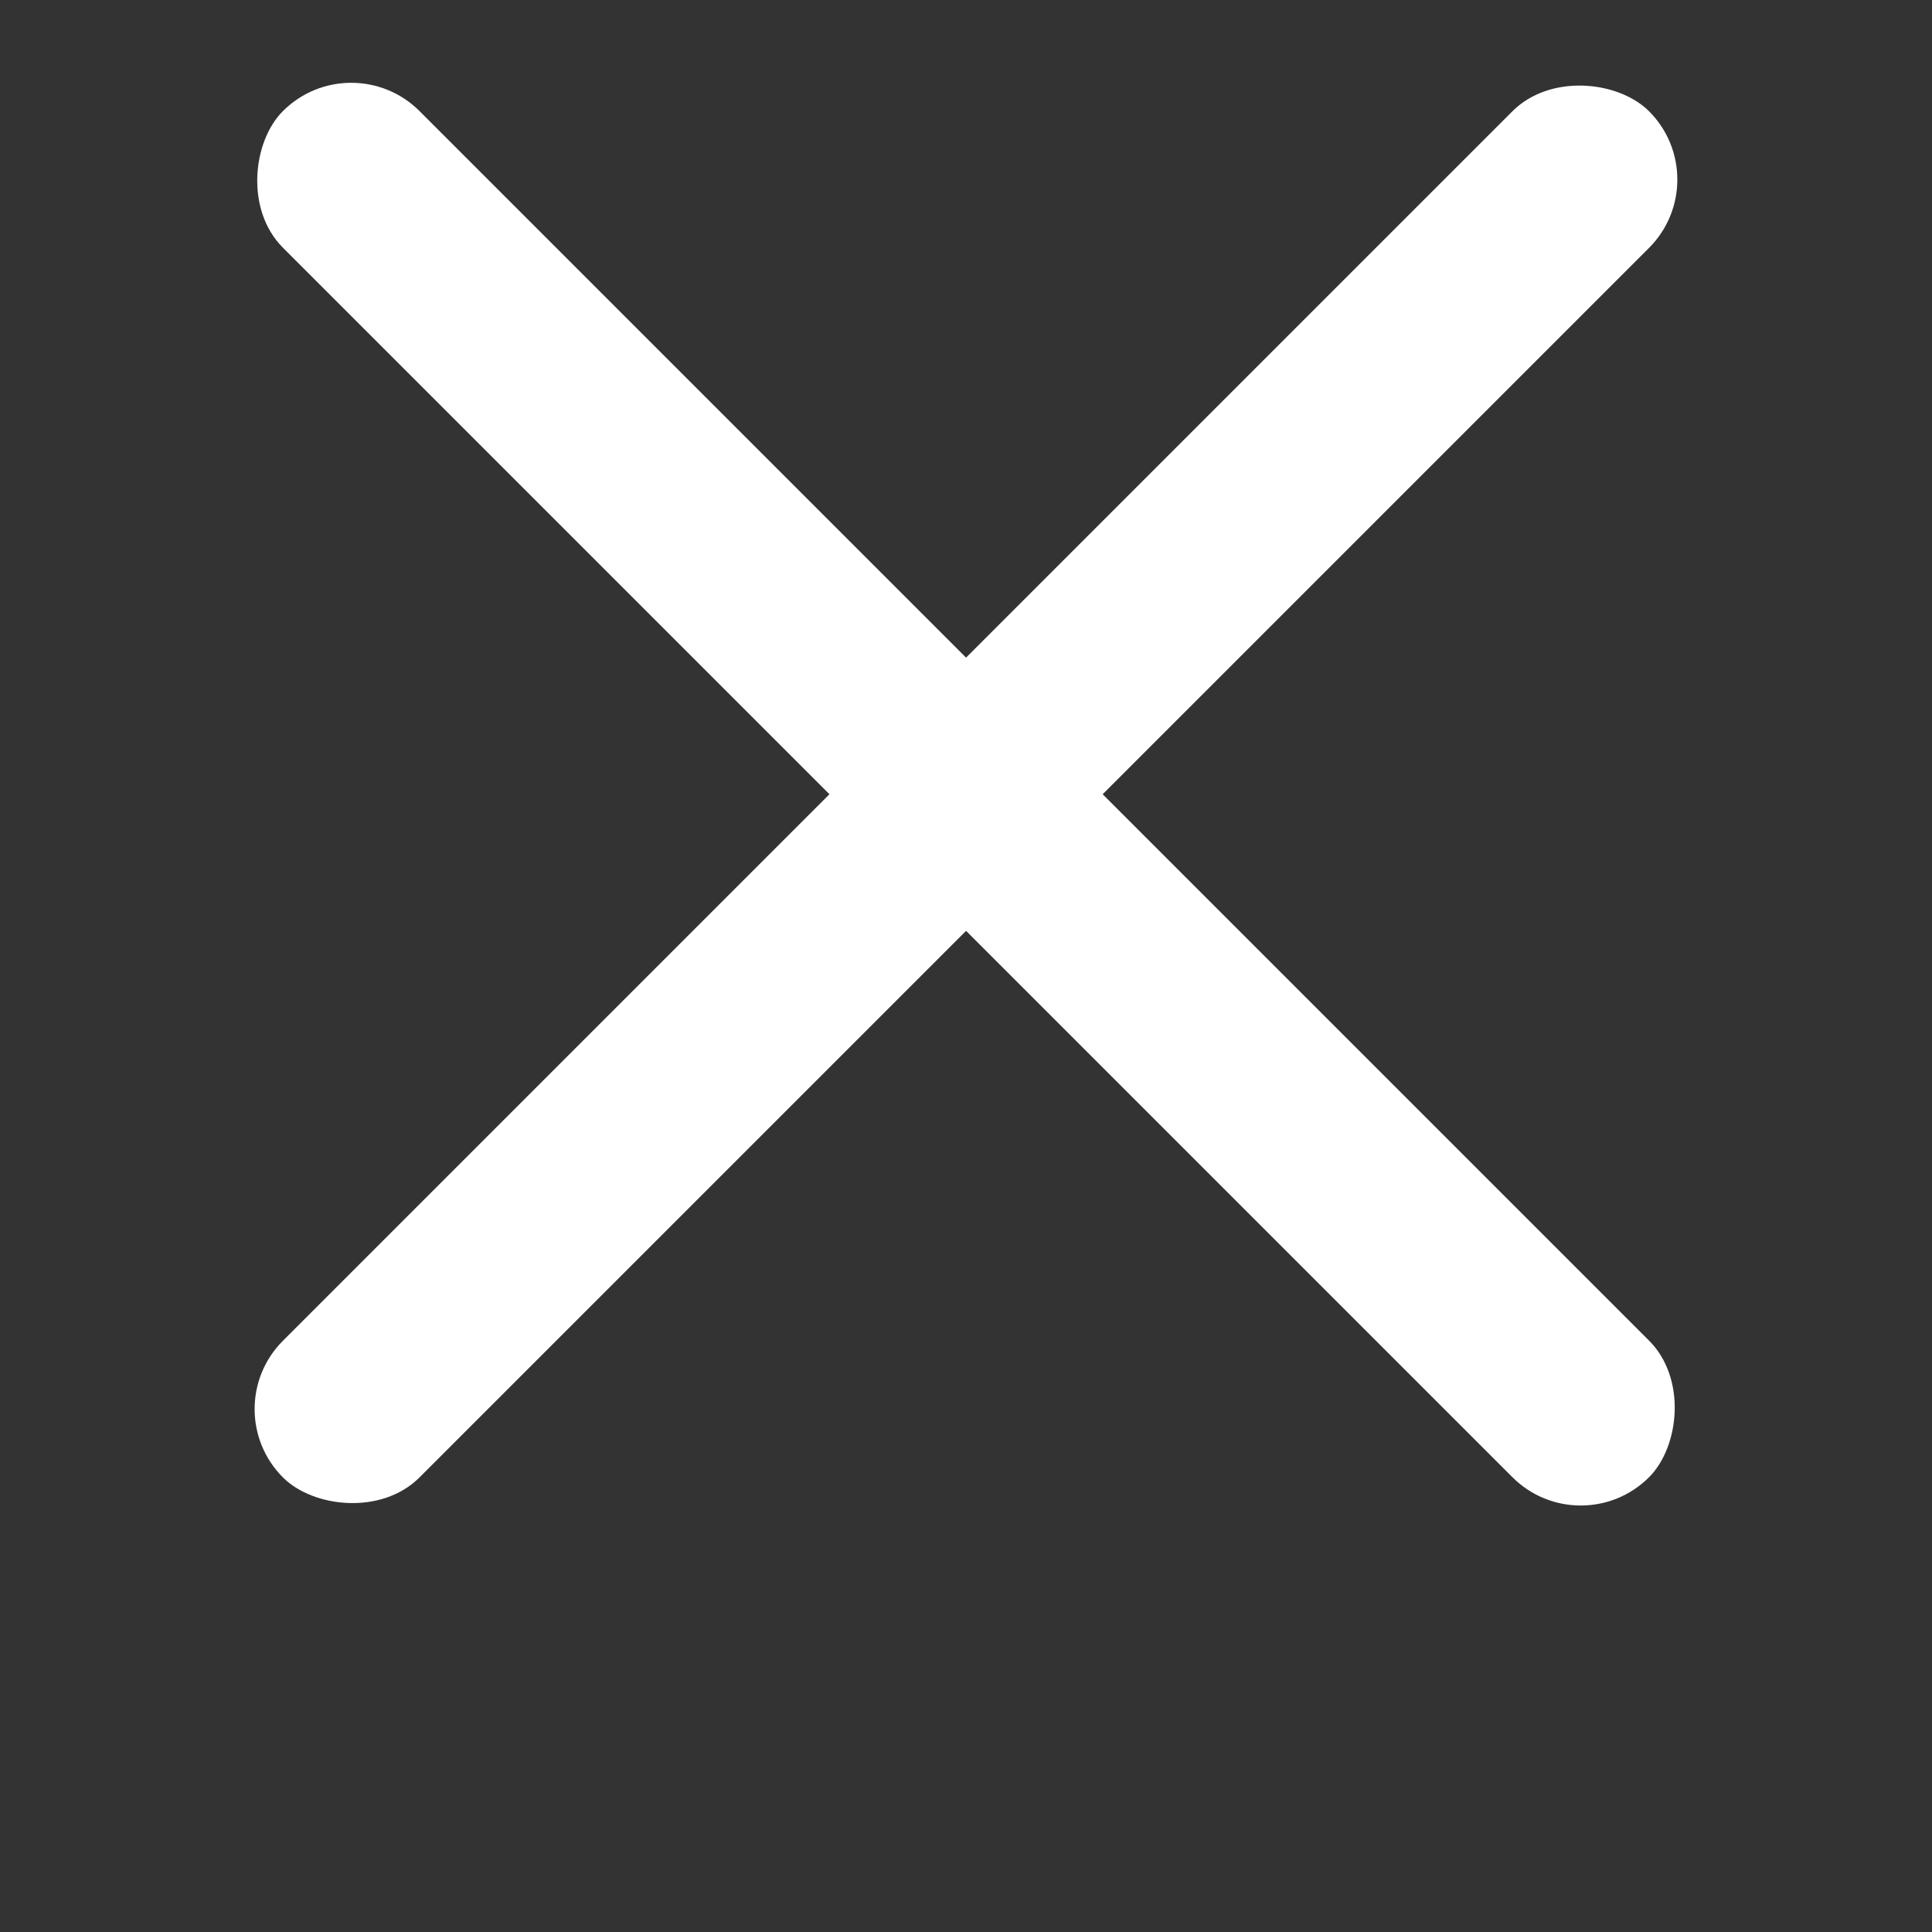 <svg xmlns="http://www.w3.org/2000/svg" width="20" height="20"><rect width="100%" height="100%" fill="#333333" stroke="none"/><g data-name="グループ 13563"><path fill="none" d="M0 0h20v20H0z"/><g data-name="グループ 13562" transform="translate(-325 -78)" fill="#fff"><rect data-name="長方形 6581" width="20" height="2" rx="1" transform="rotate(45 69.629 435.92)"/><rect data-name="長方形 6583" width="20" height="2" rx="1" transform="rotate(-45 275.373 -348.698)"/></g></g></svg>